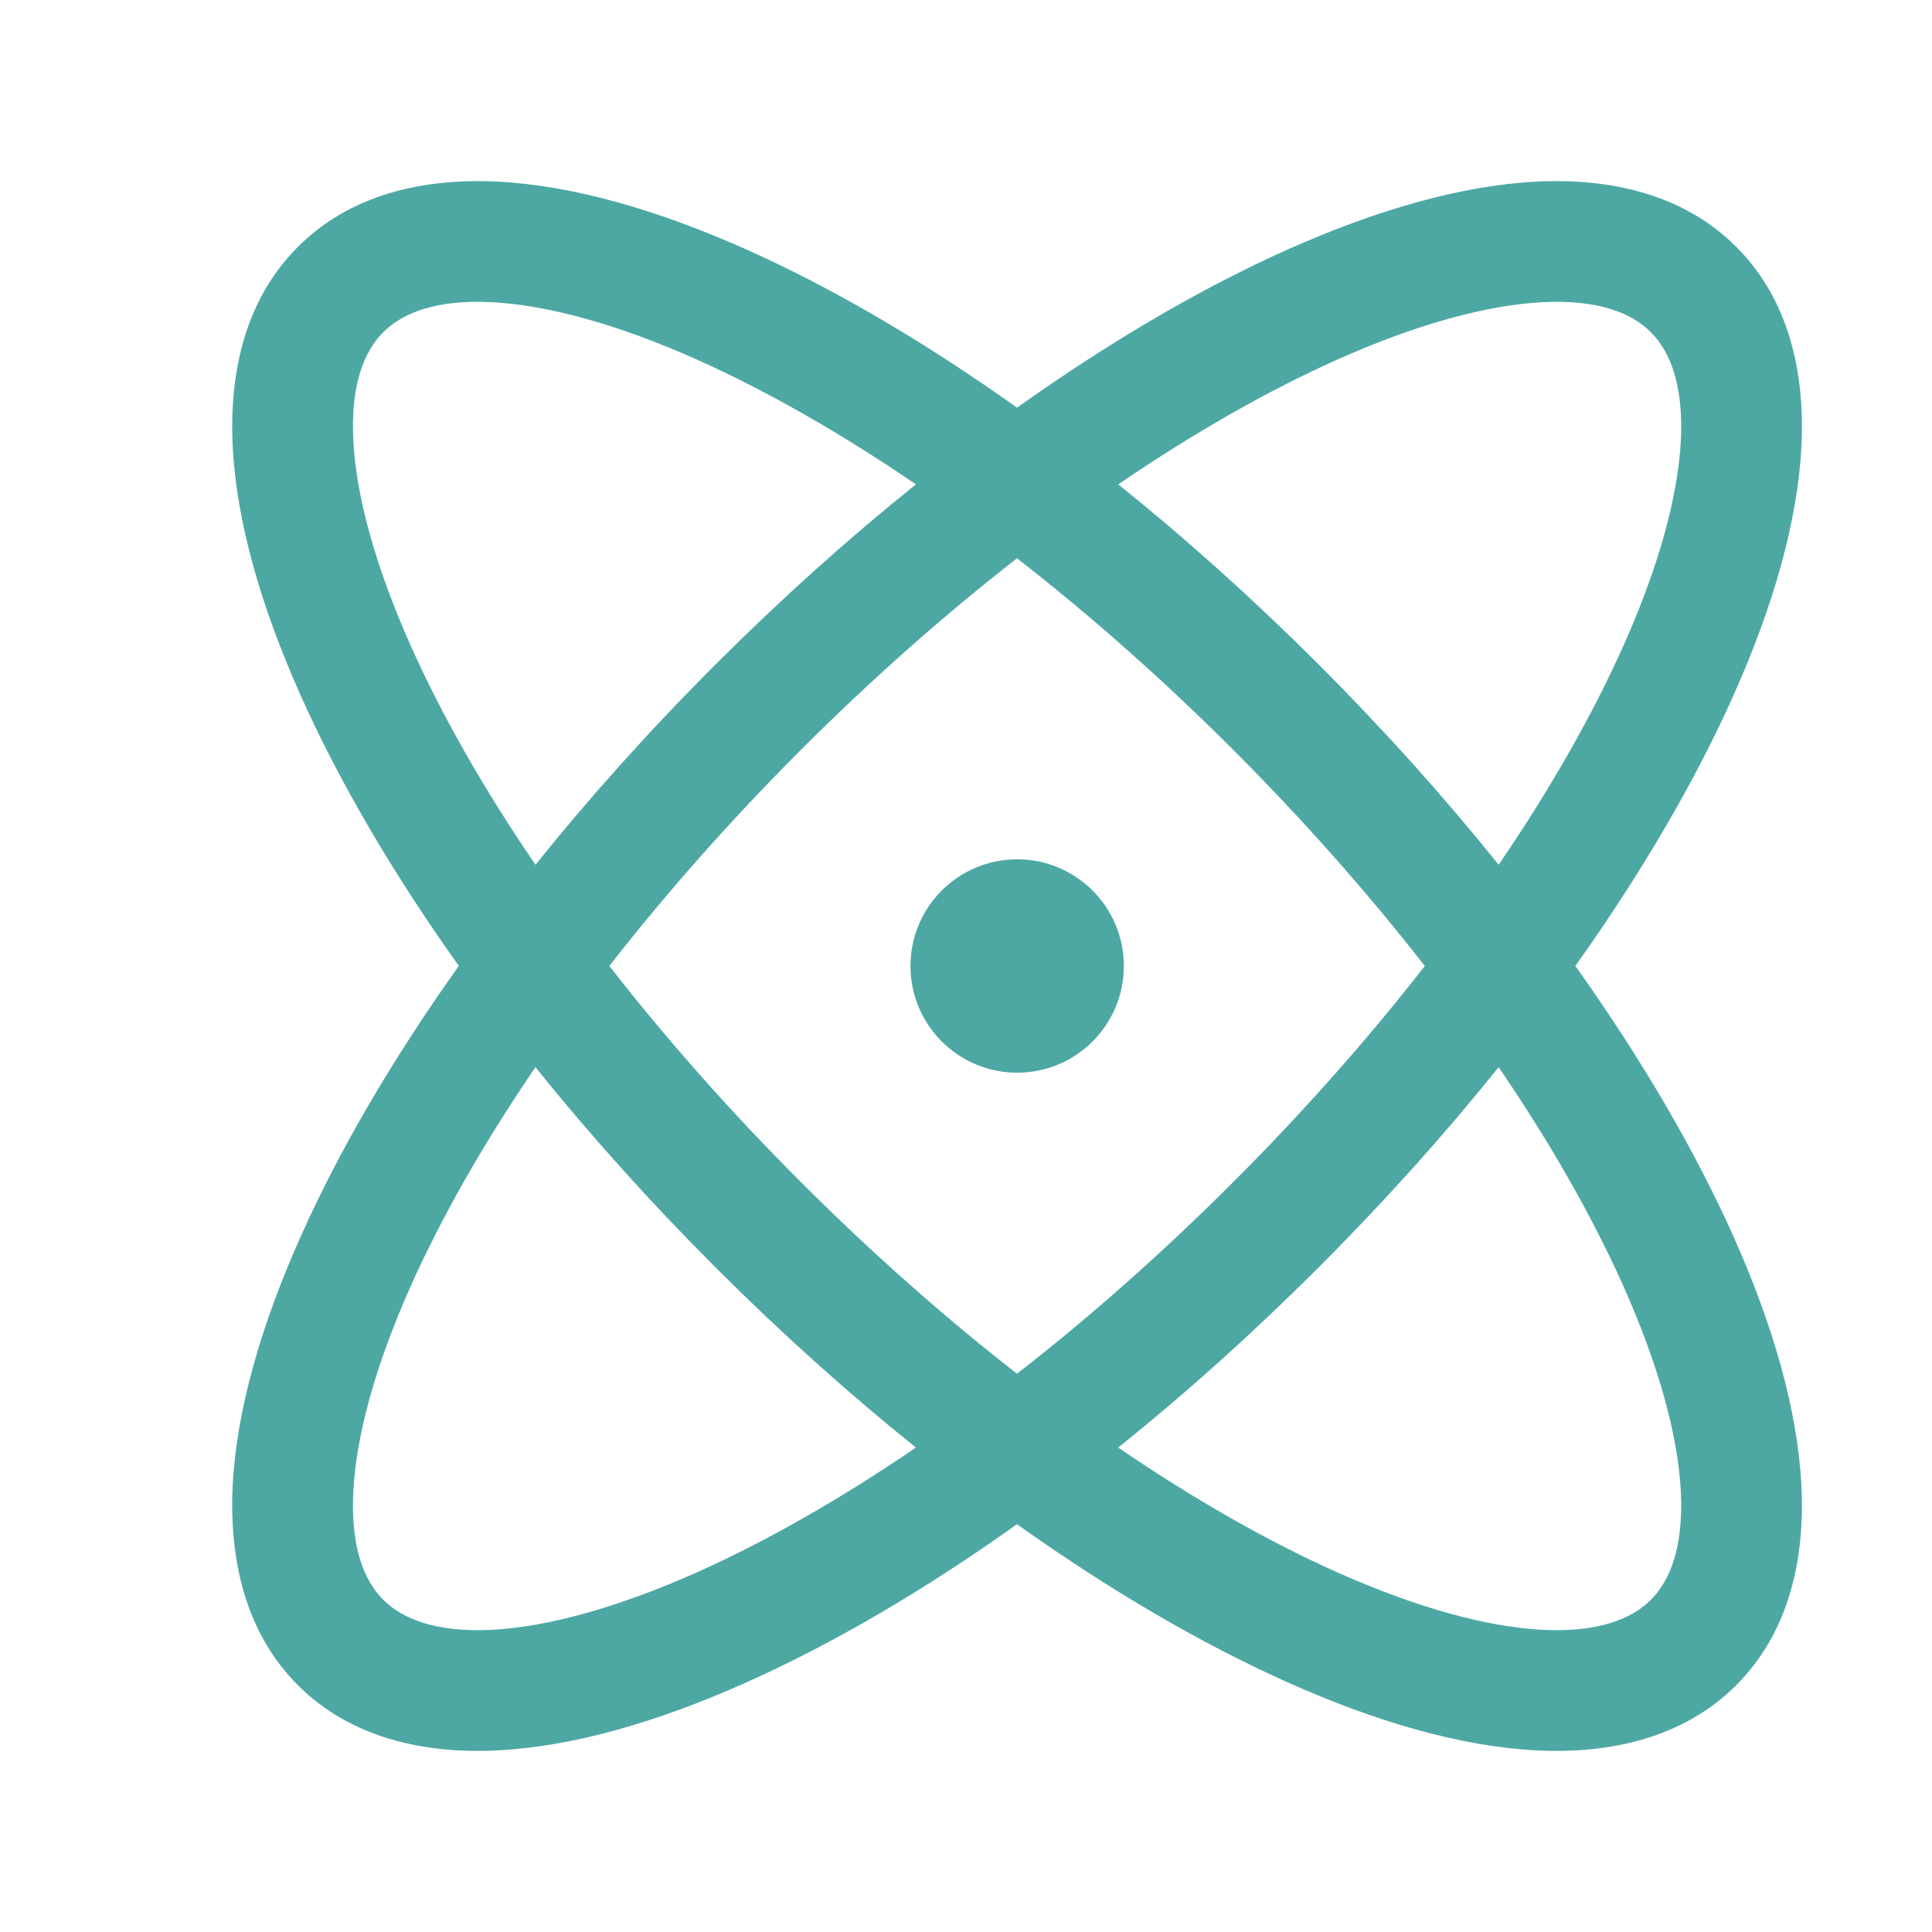 <svg width="27" height="27" viewBox="0 0 27 27" fill="none" xmlns="http://www.w3.org/2000/svg">
<path d="M14.215 12.009C13.391 12.009 12.724 12.677 12.724 13.5C12.724 14.323 13.391 14.991 14.215 14.991C15.038 14.991 15.706 14.324 15.706 13.5C15.706 12.676 15.038 12.009 14.215 12.009Z" fill="#4DA8A4"/>
<path fill-rule="evenodd" clip-rule="evenodd" d="M4.201 9.717C4.735 10.912 5.482 12.194 6.412 13.499C5.482 14.805 4.734 16.087 4.201 17.283C3.648 18.521 3.305 19.709 3.252 20.761C3.2 21.812 3.437 22.824 4.163 23.551C4.89 24.277 5.902 24.515 6.953 24.462C8.005 24.409 9.193 24.066 10.43 23.512C11.626 22.978 12.908 22.231 14.213 21.301C15.519 22.231 16.801 22.978 17.997 23.512C19.235 24.066 20.423 24.409 21.474 24.462C22.526 24.515 23.537 24.277 24.264 23.551C24.991 22.824 25.228 21.812 25.175 20.761C25.122 19.709 24.78 18.521 24.227 17.283C23.693 16.087 22.945 14.805 22.016 13.499C22.945 12.194 23.692 10.912 24.226 9.717C24.779 8.479 25.122 7.291 25.175 6.239C25.228 5.187 24.991 4.176 24.265 3.45C23.538 2.723 22.527 2.486 21.475 2.538C20.423 2.591 19.235 2.934 17.997 3.486C16.801 4.02 15.519 4.768 14.213 5.697C12.908 4.768 11.626 4.02 10.43 3.486C9.193 2.934 8.005 2.591 6.953 2.538C5.901 2.486 4.889 2.723 4.163 3.45C3.436 4.176 3.2 5.187 3.252 6.239C3.305 7.291 3.648 8.479 4.201 9.717ZM17.234 16.52C16.235 17.519 15.218 18.416 14.213 19.198C13.209 18.416 12.192 17.519 11.193 16.52C10.195 15.522 9.298 14.504 8.516 13.5C9.298 12.496 10.195 11.478 11.193 10.479C12.191 9.481 13.209 8.584 14.213 7.802C15.218 8.584 16.236 9.481 17.235 10.479C18.233 11.478 19.129 12.496 19.912 13.5C19.129 14.504 18.233 15.522 17.234 16.52ZM10 17.713C10.919 18.632 11.86 19.475 12.8 20.23C11.731 20.959 10.697 21.546 9.743 21.972C8.615 22.475 7.639 22.737 6.869 22.777C6.098 22.815 5.629 22.629 5.356 22.358C5.255 22.256 5.165 22.126 5.094 21.963C4.977 21.691 4.914 21.326 4.938 20.845C4.976 20.075 5.238 19.099 5.741 17.971C6.168 17.016 6.754 15.982 7.483 14.914C8.239 15.854 9.082 16.794 10 17.713ZM18.427 17.713C19.346 16.794 20.189 15.854 20.944 14.914C21.673 15.982 22.259 17.016 22.686 17.971C23.189 19.099 23.451 20.075 23.49 20.845C23.528 21.616 23.343 22.086 23.071 22.358C22.799 22.629 22.33 22.815 21.559 22.777C20.788 22.737 19.813 22.475 18.685 21.972C17.73 21.546 16.696 20.959 15.627 20.23C16.568 19.475 17.508 18.632 18.427 17.713ZM18.428 9.286C19.346 10.204 20.189 11.145 20.944 12.085C21.673 11.017 22.259 9.983 22.686 9.028C23.189 7.901 23.451 6.925 23.49 6.155C23.528 5.384 23.343 4.915 23.071 4.643C22.799 4.37 22.33 4.185 21.559 4.223C20.789 4.263 19.813 4.523 18.685 5.027C17.73 5.454 16.697 6.04 15.628 6.769C16.568 7.524 17.509 8.367 18.428 9.286ZM9.743 5.027C10.697 5.454 11.731 6.04 12.8 6.769C11.859 7.524 10.919 8.367 10 9.286C9.081 10.204 8.239 11.145 7.483 12.085C6.754 11.017 6.168 9.983 5.742 9.028C5.239 7.901 4.977 6.925 4.938 6.155C4.899 5.384 5.084 4.915 5.356 4.643C5.629 4.37 6.098 4.185 6.868 4.223C7.639 4.263 8.615 4.523 9.743 5.027Z" fill="#4DA8A4"/>
</svg>
